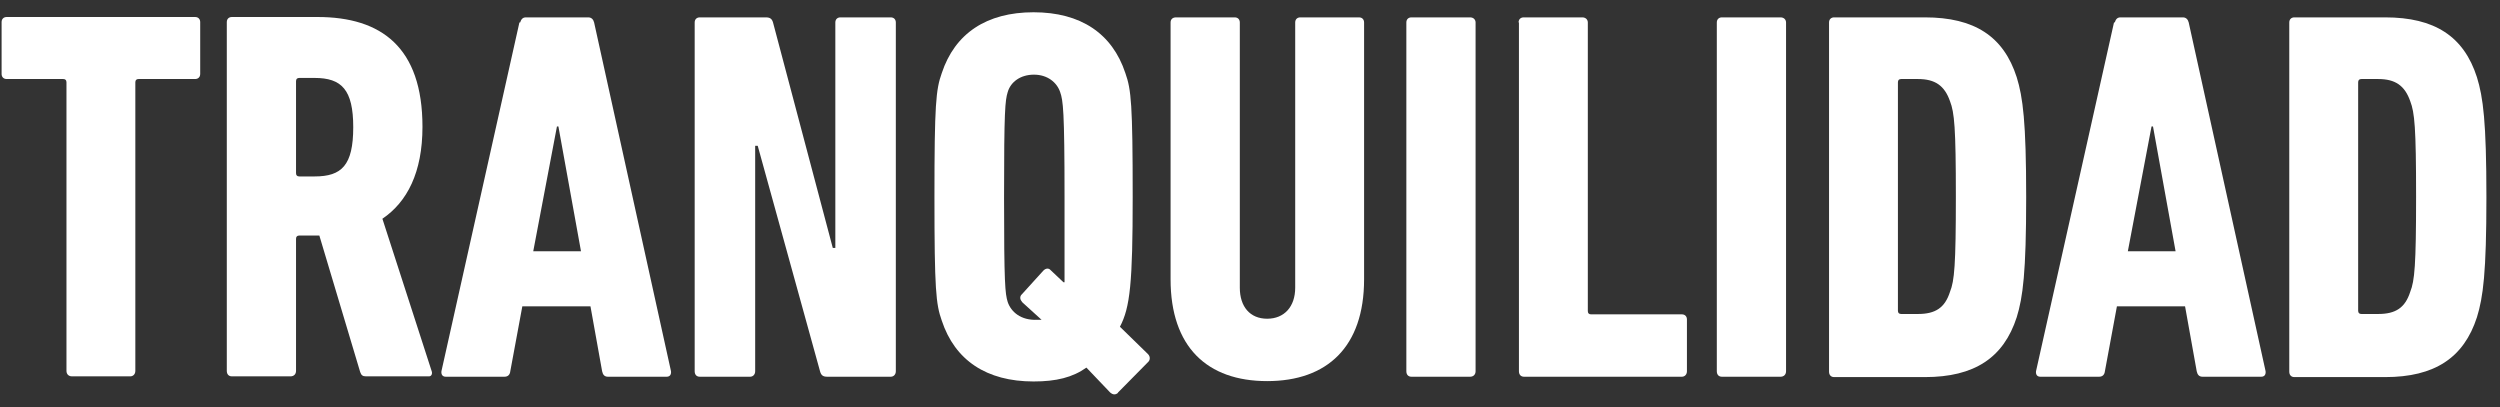 <svg width="172" height="28" viewBox="0 0 172 28" fill="none" xmlns="http://www.w3.org/2000/svg">
<rect x="0" y="0" width="172" height="28" fill="#333333" stroke="none"/>
<path d="M4.949 25.893C4.723 25.893 4.573 25.743 4.573 25.517V5.663C4.573 5.512 4.497 5.437 4.347 5.437H0.461C0.235 5.437 0.11 5.286 0.11 5.086V1.521C0.11 1.295 0.261 1.17 0.461 1.17H13.422C13.648 1.17 13.774 1.321 13.774 1.521V5.086C13.774 5.311 13.623 5.437 13.422 5.437H9.537C9.386 5.437 9.311 5.512 9.311 5.663V25.517C9.311 25.743 9.161 25.893 8.96 25.893H4.924H4.949Z" fill="white"/>
<path d="M25.18 25.893C24.955 25.893 24.855 25.818 24.779 25.592L21.971 16.205H20.593C20.442 16.205 20.367 16.28 20.367 16.431V25.517C20.367 25.743 20.216 25.893 19.991 25.893H15.954C15.729 25.893 15.604 25.743 15.604 25.517V1.521C15.604 1.295 15.754 1.17 15.954 1.17H21.846C26.233 1.17 29.066 3.253 29.066 8.725C29.066 11.863 28.013 13.896 26.309 15.05L29.693 25.517C29.768 25.693 29.693 25.893 29.518 25.893H25.155H25.18ZM24.303 8.75C24.303 6.165 23.501 5.362 21.645 5.362H20.593C20.442 5.362 20.367 5.437 20.367 5.588V11.913C20.367 12.063 20.442 12.139 20.593 12.139H21.645C23.501 12.139 24.303 11.386 24.303 8.75Z" fill="white"/>
<path d="M35.785 1.547C35.861 1.321 35.961 1.195 36.187 1.195H40.474C40.699 1.195 40.825 1.346 40.875 1.547L46.165 25.542C46.19 25.768 46.089 25.919 45.864 25.919H41.827C41.577 25.919 41.476 25.768 41.426 25.542L40.624 21.075H35.936L35.108 25.542C35.084 25.768 34.958 25.919 34.707 25.919H30.671C30.445 25.919 30.345 25.768 30.37 25.542L35.735 1.547H35.785ZM39.972 17.285L38.418 8.7H38.318L36.688 17.285H39.997H39.972Z" fill="white"/>
<path d="M47.794 1.547C47.794 1.321 47.944 1.195 48.145 1.195H52.683C52.983 1.195 53.109 1.296 53.184 1.547L57.296 17.059H57.471V1.547C57.471 1.321 57.622 1.195 57.822 1.195H61.282C61.508 1.195 61.633 1.346 61.633 1.547V25.542C61.633 25.768 61.482 25.919 61.282 25.919H56.92C56.619 25.919 56.493 25.819 56.418 25.542L52.131 10.031H51.956V25.542C51.956 25.768 51.805 25.919 51.605 25.919H48.145C47.919 25.919 47.794 25.768 47.794 25.542V1.547Z" fill="white"/>
<path d="M76.926 27.023C76.75 27.174 76.575 27.174 76.374 26.998L74.745 25.291C73.792 25.969 72.664 26.245 71.109 26.245C67.875 26.245 65.694 24.789 64.792 22.053C64.391 20.924 64.29 19.92 64.29 13.544C64.29 7.169 64.391 6.165 64.792 5.035C65.694 2.3 67.875 0.844 71.109 0.844C74.344 0.844 76.525 2.3 77.427 5.035C77.828 6.165 77.929 7.169 77.929 13.544C77.929 19.468 77.753 21.15 77.051 22.48L78.982 24.363C79.157 24.538 79.132 24.789 78.982 24.915L76.901 27.023H76.926ZM70.307 20.748C70.157 20.598 70.157 20.372 70.307 20.246L71.786 18.615C71.962 18.439 72.162 18.439 72.288 18.59L73.165 19.418H73.24V13.569C73.24 7.571 73.14 6.918 72.94 6.341C72.714 5.663 72.062 5.136 71.135 5.136C70.207 5.136 69.53 5.638 69.329 6.341C69.154 6.918 69.079 7.571 69.079 13.569C69.079 19.568 69.154 20.196 69.329 20.773C69.555 21.451 70.232 22.053 71.36 22.003H71.661L70.307 20.773V20.748Z" fill="white"/>
<path d="M80.536 19.217V1.547C80.536 1.321 80.686 1.195 80.912 1.195H84.948C85.174 1.195 85.299 1.346 85.299 1.547V19.794C85.299 21.1 86.001 21.928 87.18 21.928C88.358 21.928 89.11 21.1 89.11 19.794V1.547C89.11 1.321 89.261 1.195 89.461 1.195H93.498C93.723 1.195 93.849 1.346 93.849 1.547V19.217C93.849 23.861 91.316 26.22 87.18 26.22C83.043 26.22 80.536 23.861 80.536 19.217Z" fill="white"/>
<path d="M96.757 1.547C96.757 1.321 96.907 1.195 97.108 1.195H101.144C101.37 1.195 101.52 1.346 101.52 1.547V25.542C101.52 25.768 101.37 25.919 101.144 25.919H97.108C96.882 25.919 96.757 25.768 96.757 25.542V1.547Z" fill="white"/>
<path d="M104.478 1.547C104.478 1.321 104.629 1.195 104.829 1.195H108.866C109.091 1.195 109.242 1.346 109.242 1.547V21.401C109.242 21.552 109.317 21.627 109.467 21.627H115.71C115.935 21.627 116.061 21.777 116.061 21.978V25.542C116.061 25.768 115.91 25.919 115.71 25.919H104.854C104.629 25.919 104.503 25.768 104.503 25.542V1.547H104.478Z" fill="white"/>
<path d="M118.117 1.547C118.117 1.321 118.267 1.195 118.468 1.195H122.504C122.73 1.195 122.88 1.346 122.88 1.547V25.542C122.88 25.768 122.73 25.919 122.504 25.919H118.468C118.242 25.919 118.117 25.768 118.117 25.542V1.547Z" fill="white"/>
<path d="M125.838 1.547C125.838 1.321 125.989 1.195 126.189 1.195H132.432C135.841 1.195 137.847 2.501 138.75 5.312C139.176 6.692 139.401 8.374 139.401 13.57C139.401 18.765 139.176 20.447 138.75 21.828C137.847 24.614 135.841 25.944 132.432 25.944H126.189C125.964 25.944 125.838 25.793 125.838 25.567V1.572V1.547ZM130.802 21.602H131.956C133.159 21.602 133.811 21.175 134.162 20.071C134.463 19.318 134.563 18.263 134.563 13.52C134.563 8.776 134.463 7.746 134.162 6.968C133.786 5.889 133.134 5.437 131.956 5.437H130.802C130.652 5.437 130.577 5.513 130.577 5.663V21.376C130.577 21.526 130.652 21.602 130.802 21.602Z" fill="white"/>
<path d="M145.493 1.547C145.569 1.321 145.669 1.195 145.895 1.195H150.182C150.407 1.195 150.533 1.346 150.583 1.547L155.873 25.542C155.898 25.768 155.797 25.919 155.572 25.919H151.535C151.285 25.919 151.184 25.768 151.134 25.542L150.332 21.075H145.644L144.817 25.542C144.791 25.768 144.666 25.919 144.415 25.919H140.379C140.153 25.919 140.053 25.768 140.078 25.542L145.443 1.547H145.493ZM149.68 17.285L148.126 8.7H148.026L146.396 17.285H149.705H149.68Z" fill="white"/>
<path d="M157.502 1.547C157.502 1.321 157.653 1.195 157.853 1.195H164.096C167.505 1.195 169.511 2.501 170.413 5.312C170.84 6.692 171.065 8.374 171.065 13.57C171.065 18.765 170.84 20.447 170.413 21.828C169.511 24.614 167.505 25.944 164.096 25.944H157.853C157.628 25.944 157.502 25.793 157.502 25.567V1.572V1.547ZM162.466 21.602H163.619C164.823 21.602 165.475 21.175 165.826 20.071C166.126 19.318 166.227 18.263 166.227 13.52C166.227 8.776 166.126 7.746 165.826 6.968C165.45 5.889 164.798 5.437 163.619 5.437H162.466C162.316 5.437 162.241 5.513 162.241 5.663V21.376C162.241 21.526 162.316 21.602 162.466 21.602Z" fill="white"/>
</svg>
